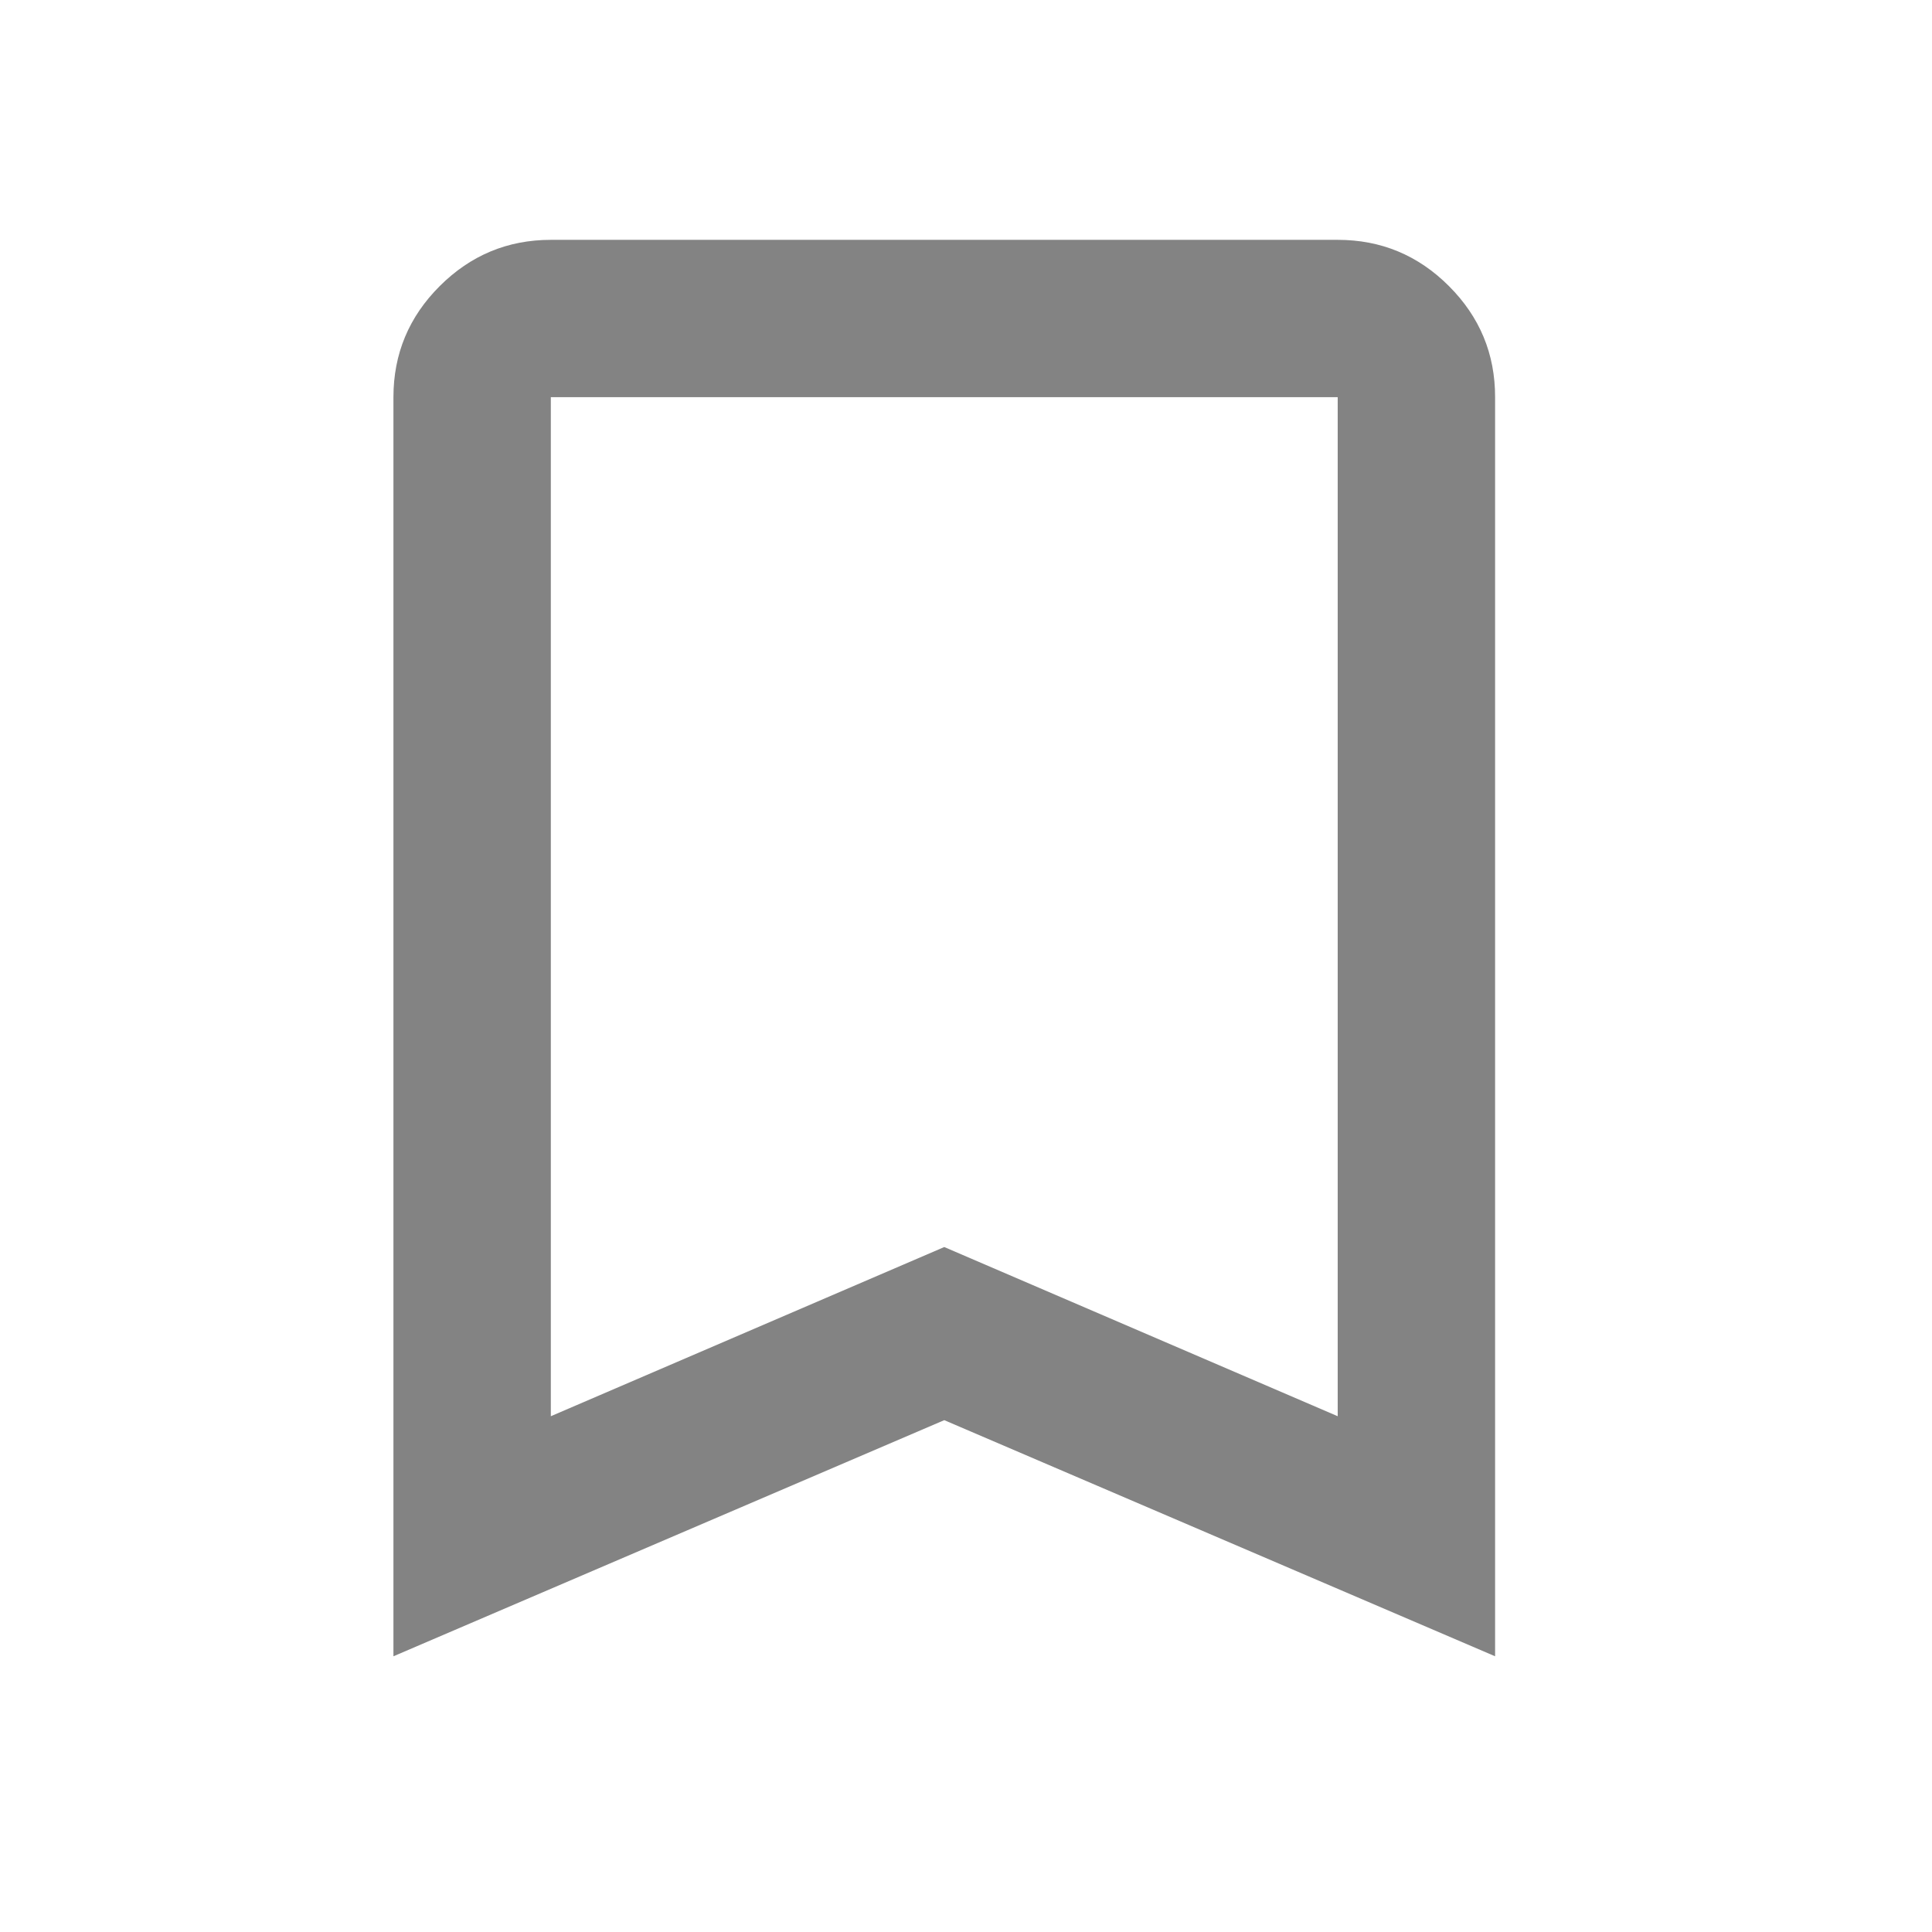 <svg width="28" height="28" viewBox="0 0 28 28" fill="none" xmlns="http://www.w3.org/2000/svg">
<g id="material-symbols:bookmark-outline">
<path id="Vector" d="M5.702 24.004V5.756C5.702 5.129 5.926 4.592 6.373 4.146C6.82 3.7 7.357 3.476 7.983 3.476H19.387C20.015 3.476 20.552 3.699 20.999 4.146C21.446 4.593 21.669 5.13 21.668 5.756V24.004L13.685 20.582L5.702 24.004ZM7.983 20.525L13.685 18.073L19.387 20.525V5.756H7.983V20.525Z" fill="#838383"/>
</g>
</svg>
